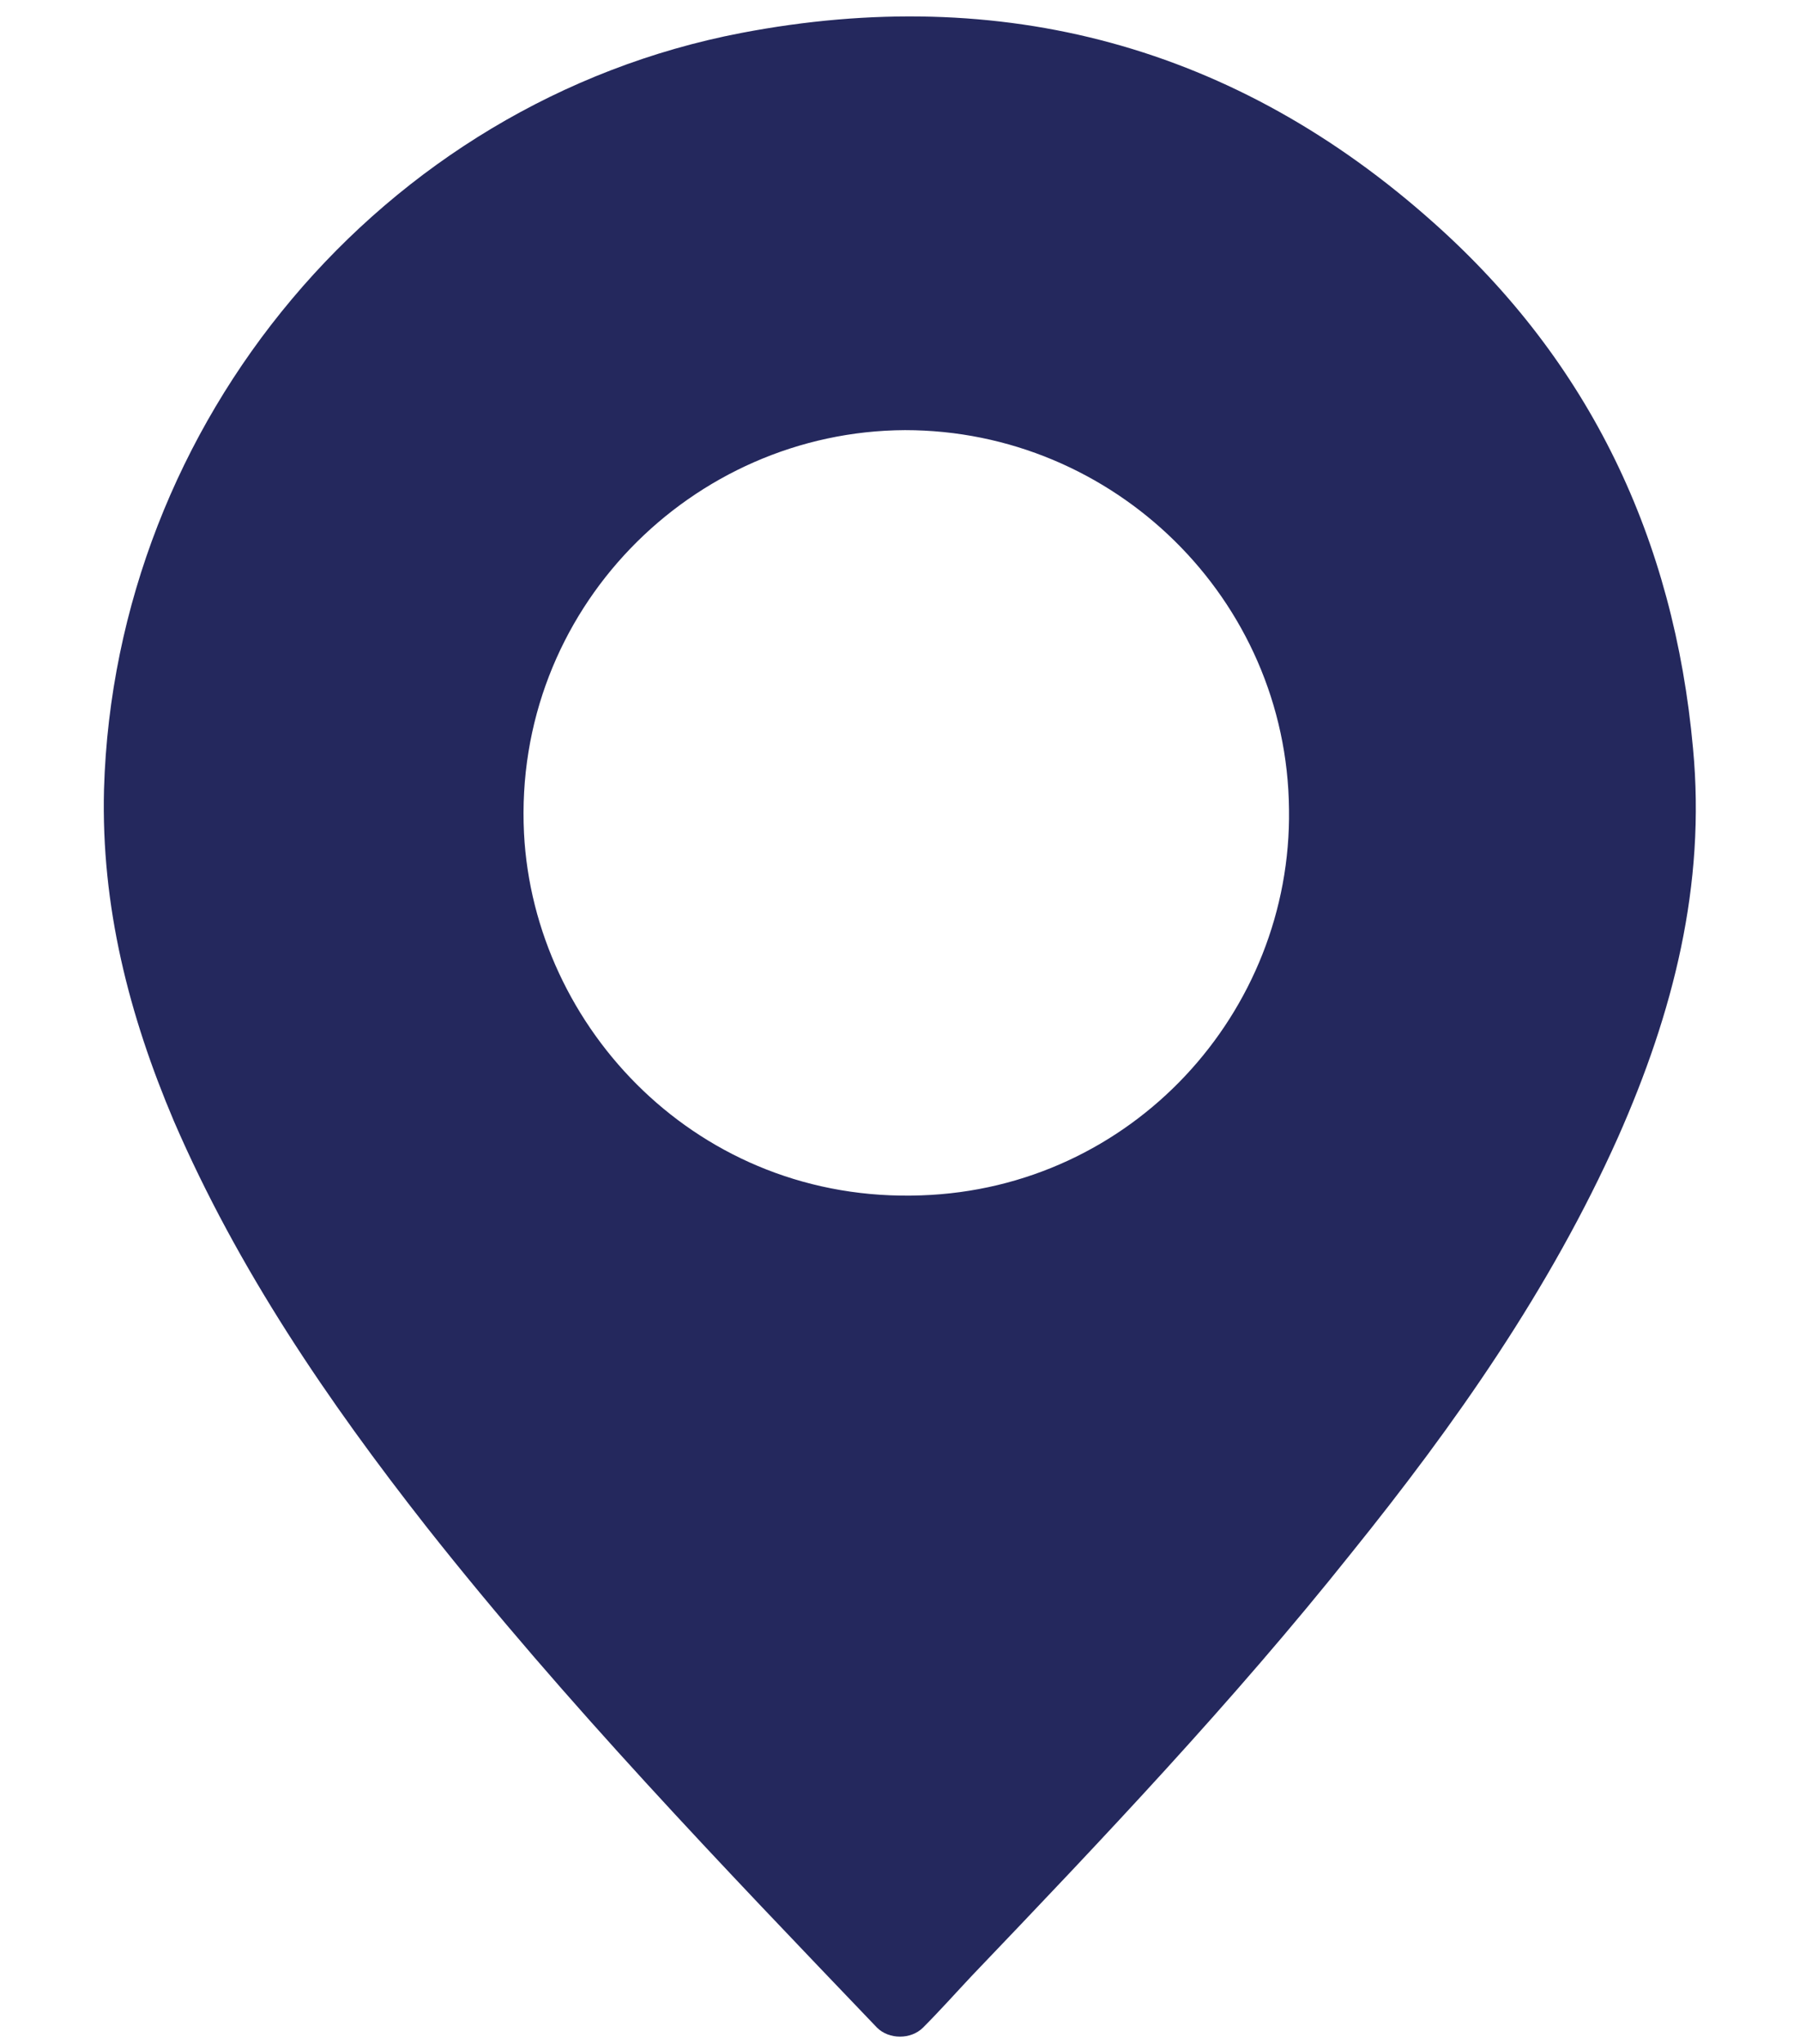 <?xml version="1.0" encoding="UTF-8"?>
<!-- Generator: Adobe Illustrator 26.3.0, SVG Export Plug-In . SVG Version: 6.00 Build 0)  -->
<svg xmlns="http://www.w3.org/2000/svg" xmlns:xlink="http://www.w3.org/1999/xlink" version="1.1" id="Layer_1" x="0px" y="0px" viewBox="0 0 18 20.43" style="enable-background:new 0 0 18 20.43;" xml:space="preserve">
<style type="text/css">
	.st0{fill:#24285D;}
</style>
<path class="st0" d="M1.04,7.89c0.11-3.68,2.78-6.87,6.37-7.56c2.61-0.5,4.95,0.13,6.93,1.9c1.56,1.39,2.4,3.16,2.59,5.25  c0.13,1.37-0.2,2.65-0.75,3.89c-0.68,1.52-1.63,2.87-2.67,4.16c-1.18,1.48-2.48,2.85-3.79,4.22c-0.16,0.17-0.32,0.35-0.49,0.52  c-0.12,0.12-0.34,0.12-0.46,0c-1.55-1.62-3.11-3.24-4.5-5c-0.99-1.26-1.89-2.58-2.53-4.06C1.29,10.15,1.01,9.06,1.04,7.89z   M12.89,8.09c-0.02-2.1-1.75-3.79-3.84-3.79C6.92,4.31,5.13,6.1,5.24,8.33c0.1,1.95,1.75,3.7,3.97,3.62  C11.32,11.88,12.92,10.12,12.89,8.09z"></path>
</svg>
